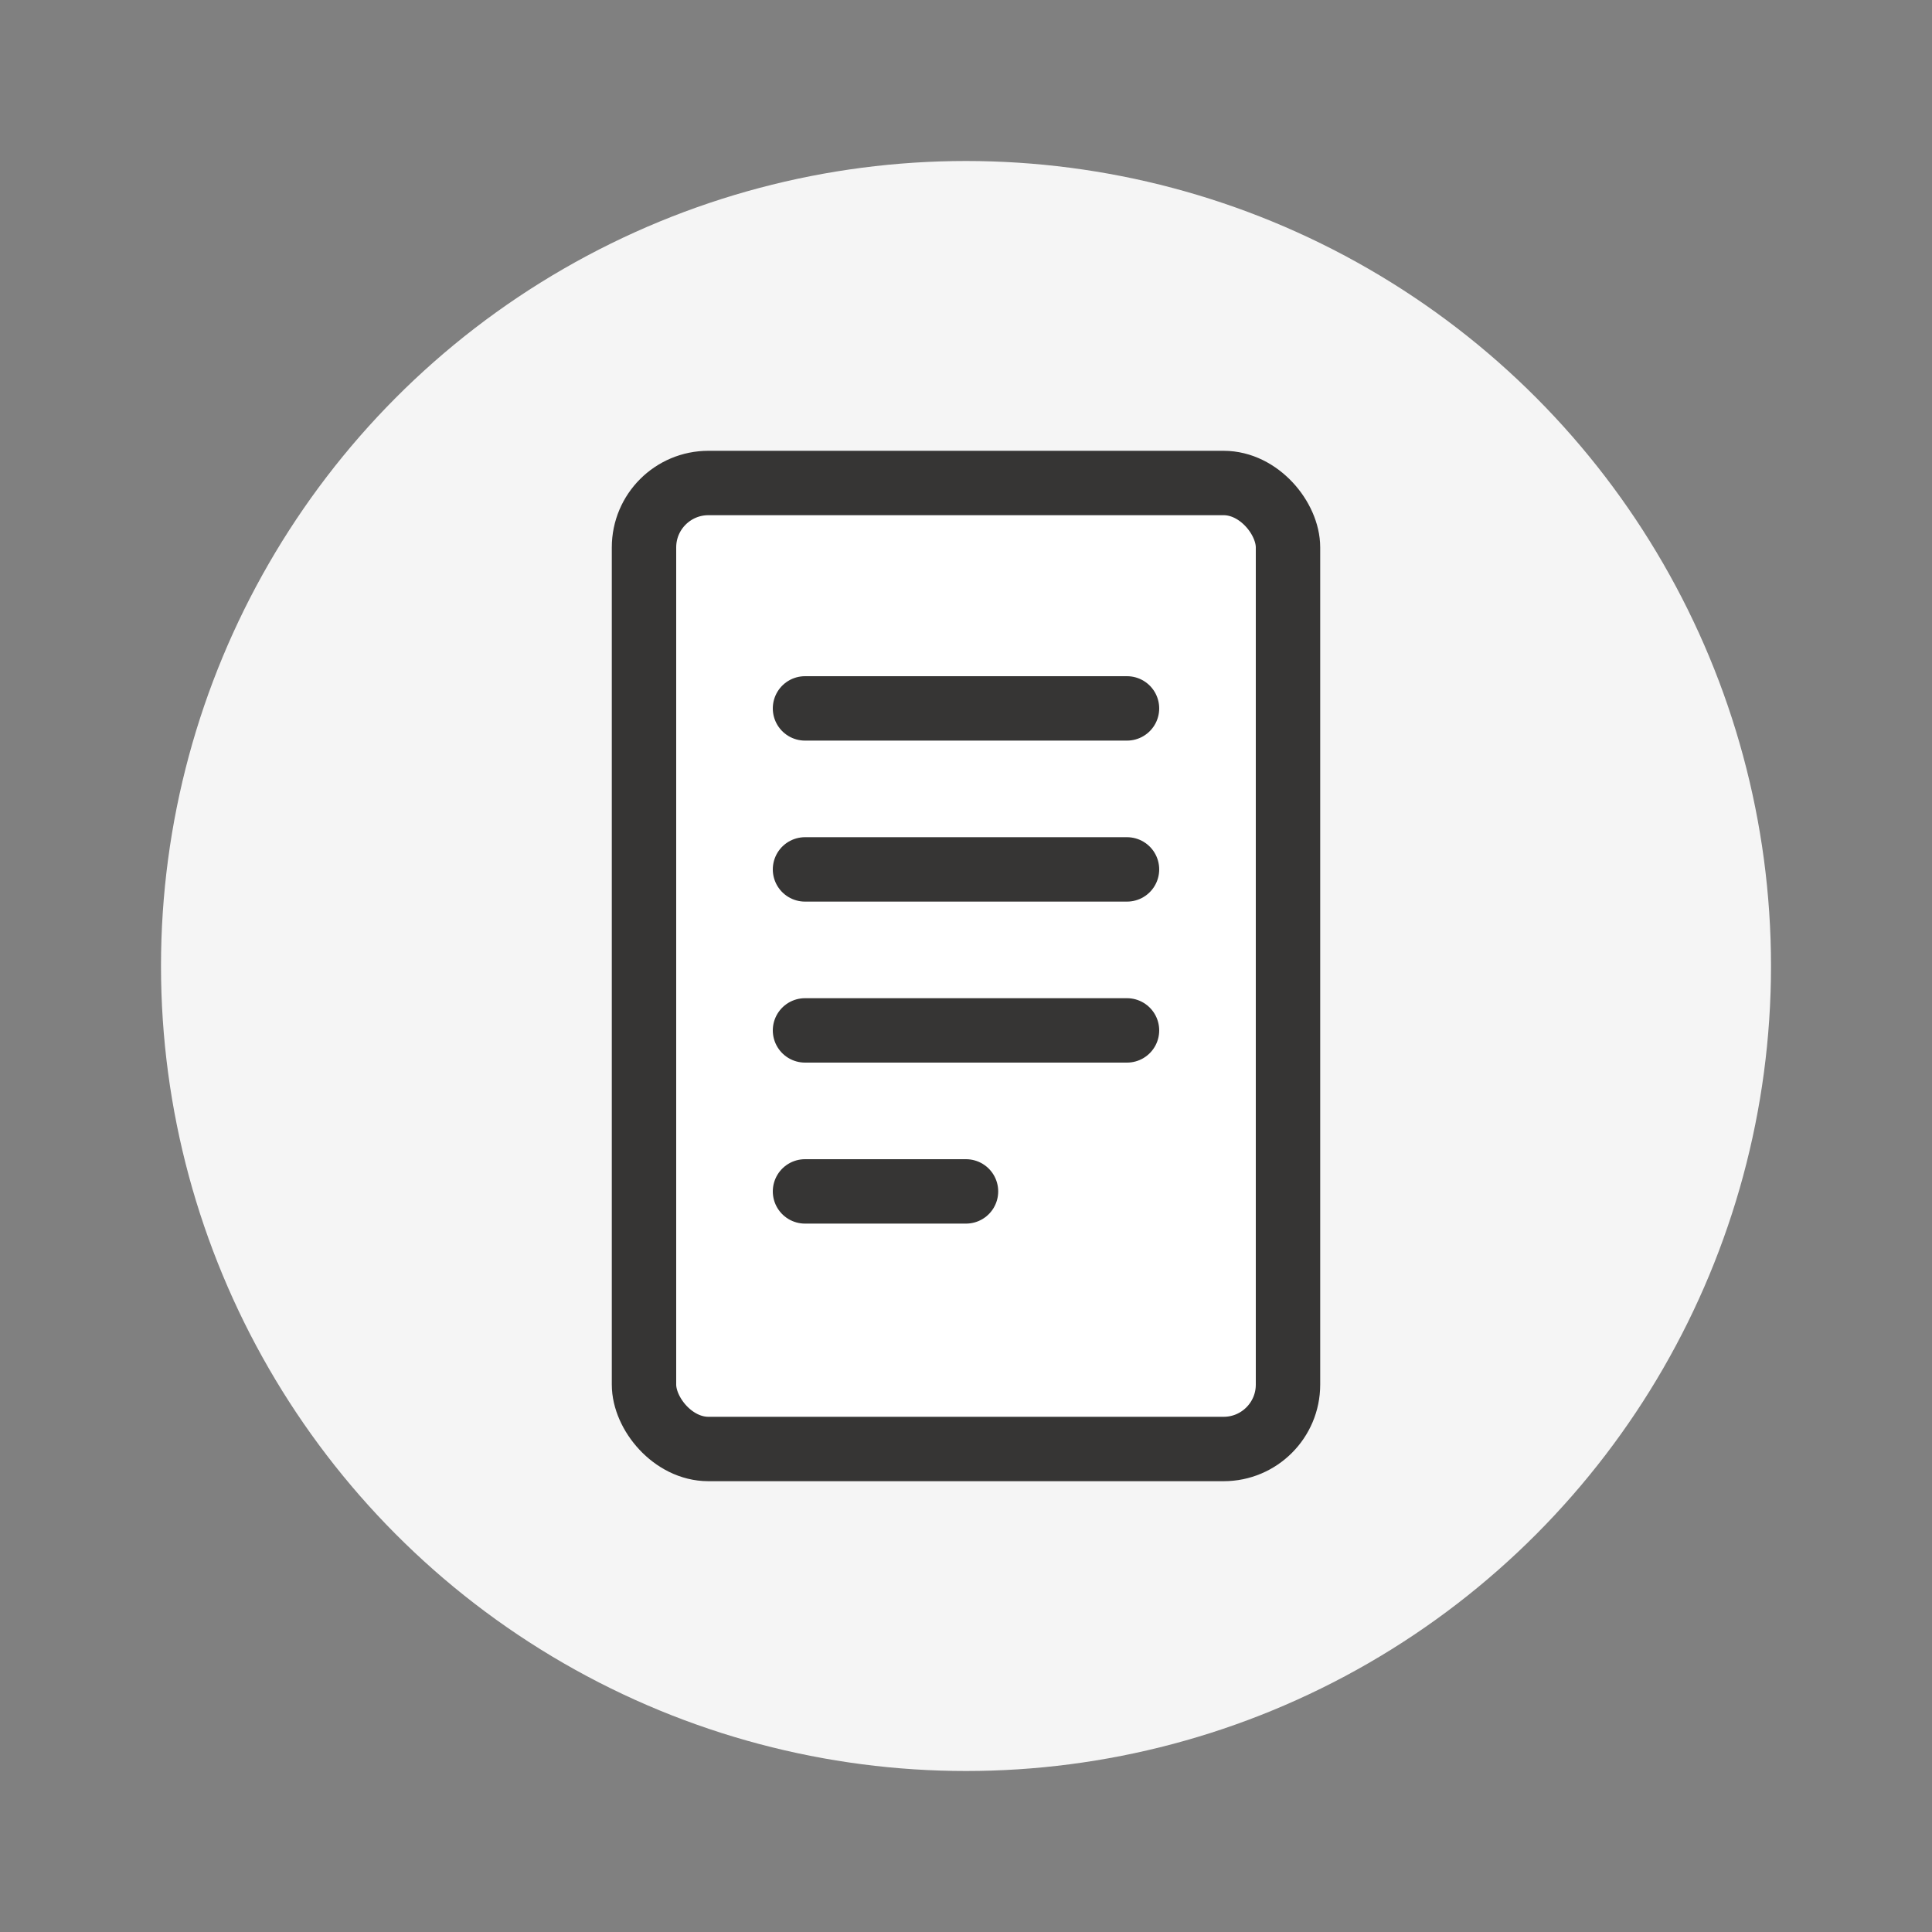 <svg xmlns="http://www.w3.org/2000/svg" viewBox="0 0 60 60" width="60" height="60">
  <rect x="0" y="0" width="60" height="60" fill="#808080" stroke="none"/>
  <!-- Circular background -->
  <circle cx="30" cy="30" r="25" fill="#f5f5f5"/>
  
  <!-- Document/blog icon -->
  <rect x="20" y="15" width="20" height="30" rx="2" ry="2" fill="white" stroke="#363534" stroke-width="2"/>
  
  <!-- Document lines -->
  <line x1="25" y1="22" x2="35" y2="22" stroke="#363534" stroke-width="2" stroke-linecap="round"/>
  <line x1="25" y1="27" x2="35" y2="27" stroke="#363534" stroke-width="2" stroke-linecap="round"/>
  <line x1="25" y1="32" x2="35" y2="32" stroke="#363534" stroke-width="2" stroke-linecap="round"/>
  <line x1="25" y1="37" x2="30" y2="37" stroke="#363534" stroke-width="2" stroke-linecap="round"/>
</svg>
